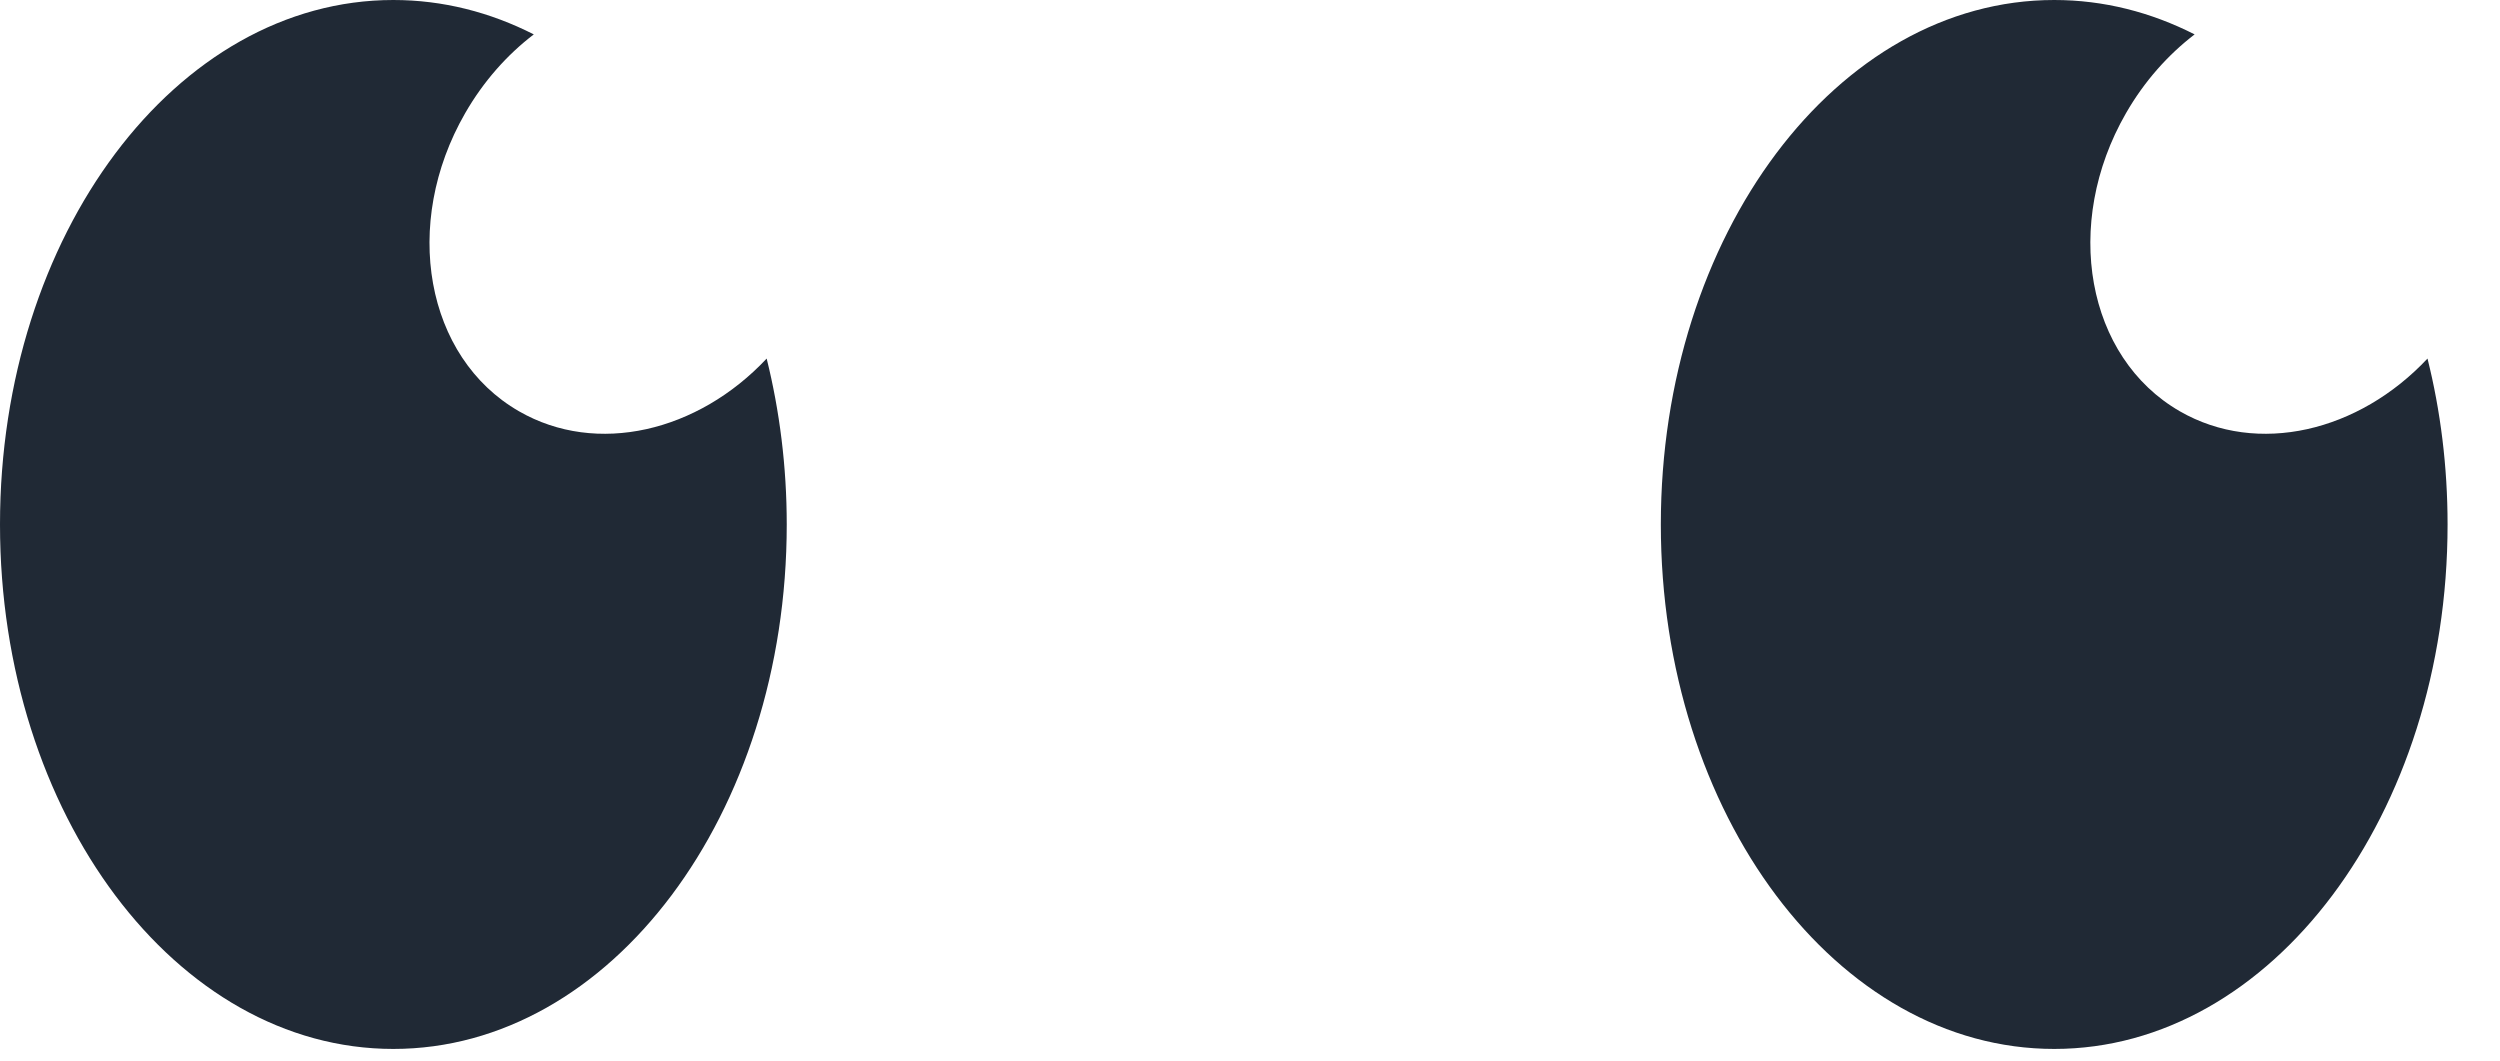 <svg width="33" height="14" viewBox="0 0 33 14" fill="none" xmlns="http://www.w3.org/2000/svg">
<path fill-rule="evenodd" clip-rule="evenodd" d="M10.12 4.733C9.214 5.699 7.878 6.02 6.851 5.429C5.616 4.719 5.298 2.957 6.14 1.494C6.382 1.073 6.694 0.723 7.046 0.454C6.47 0.161 5.845 0 5.192 0C2.325 0 0 3.1 0 6.923C0 10.747 2.325 13.846 5.192 13.846C8.06 13.846 10.385 10.747 10.385 6.923C10.385 6.158 10.291 5.422 10.12 4.733Z" fill="#202935"/>
<path fill-rule="evenodd" clip-rule="evenodd" d="M32.043 4.733C31.137 5.699 29.801 6.02 28.774 5.429C27.54 4.719 27.221 2.957 28.063 1.494C28.305 1.073 28.618 0.723 28.969 0.454C28.393 0.161 27.769 0 27.116 0C24.248 0 21.923 3.1 21.923 6.923C21.923 10.747 24.248 13.846 27.116 13.846C29.983 13.846 32.308 10.747 32.308 6.923C32.308 6.158 32.215 5.422 32.043 4.733Z" fill="#202935"/>
</svg>
